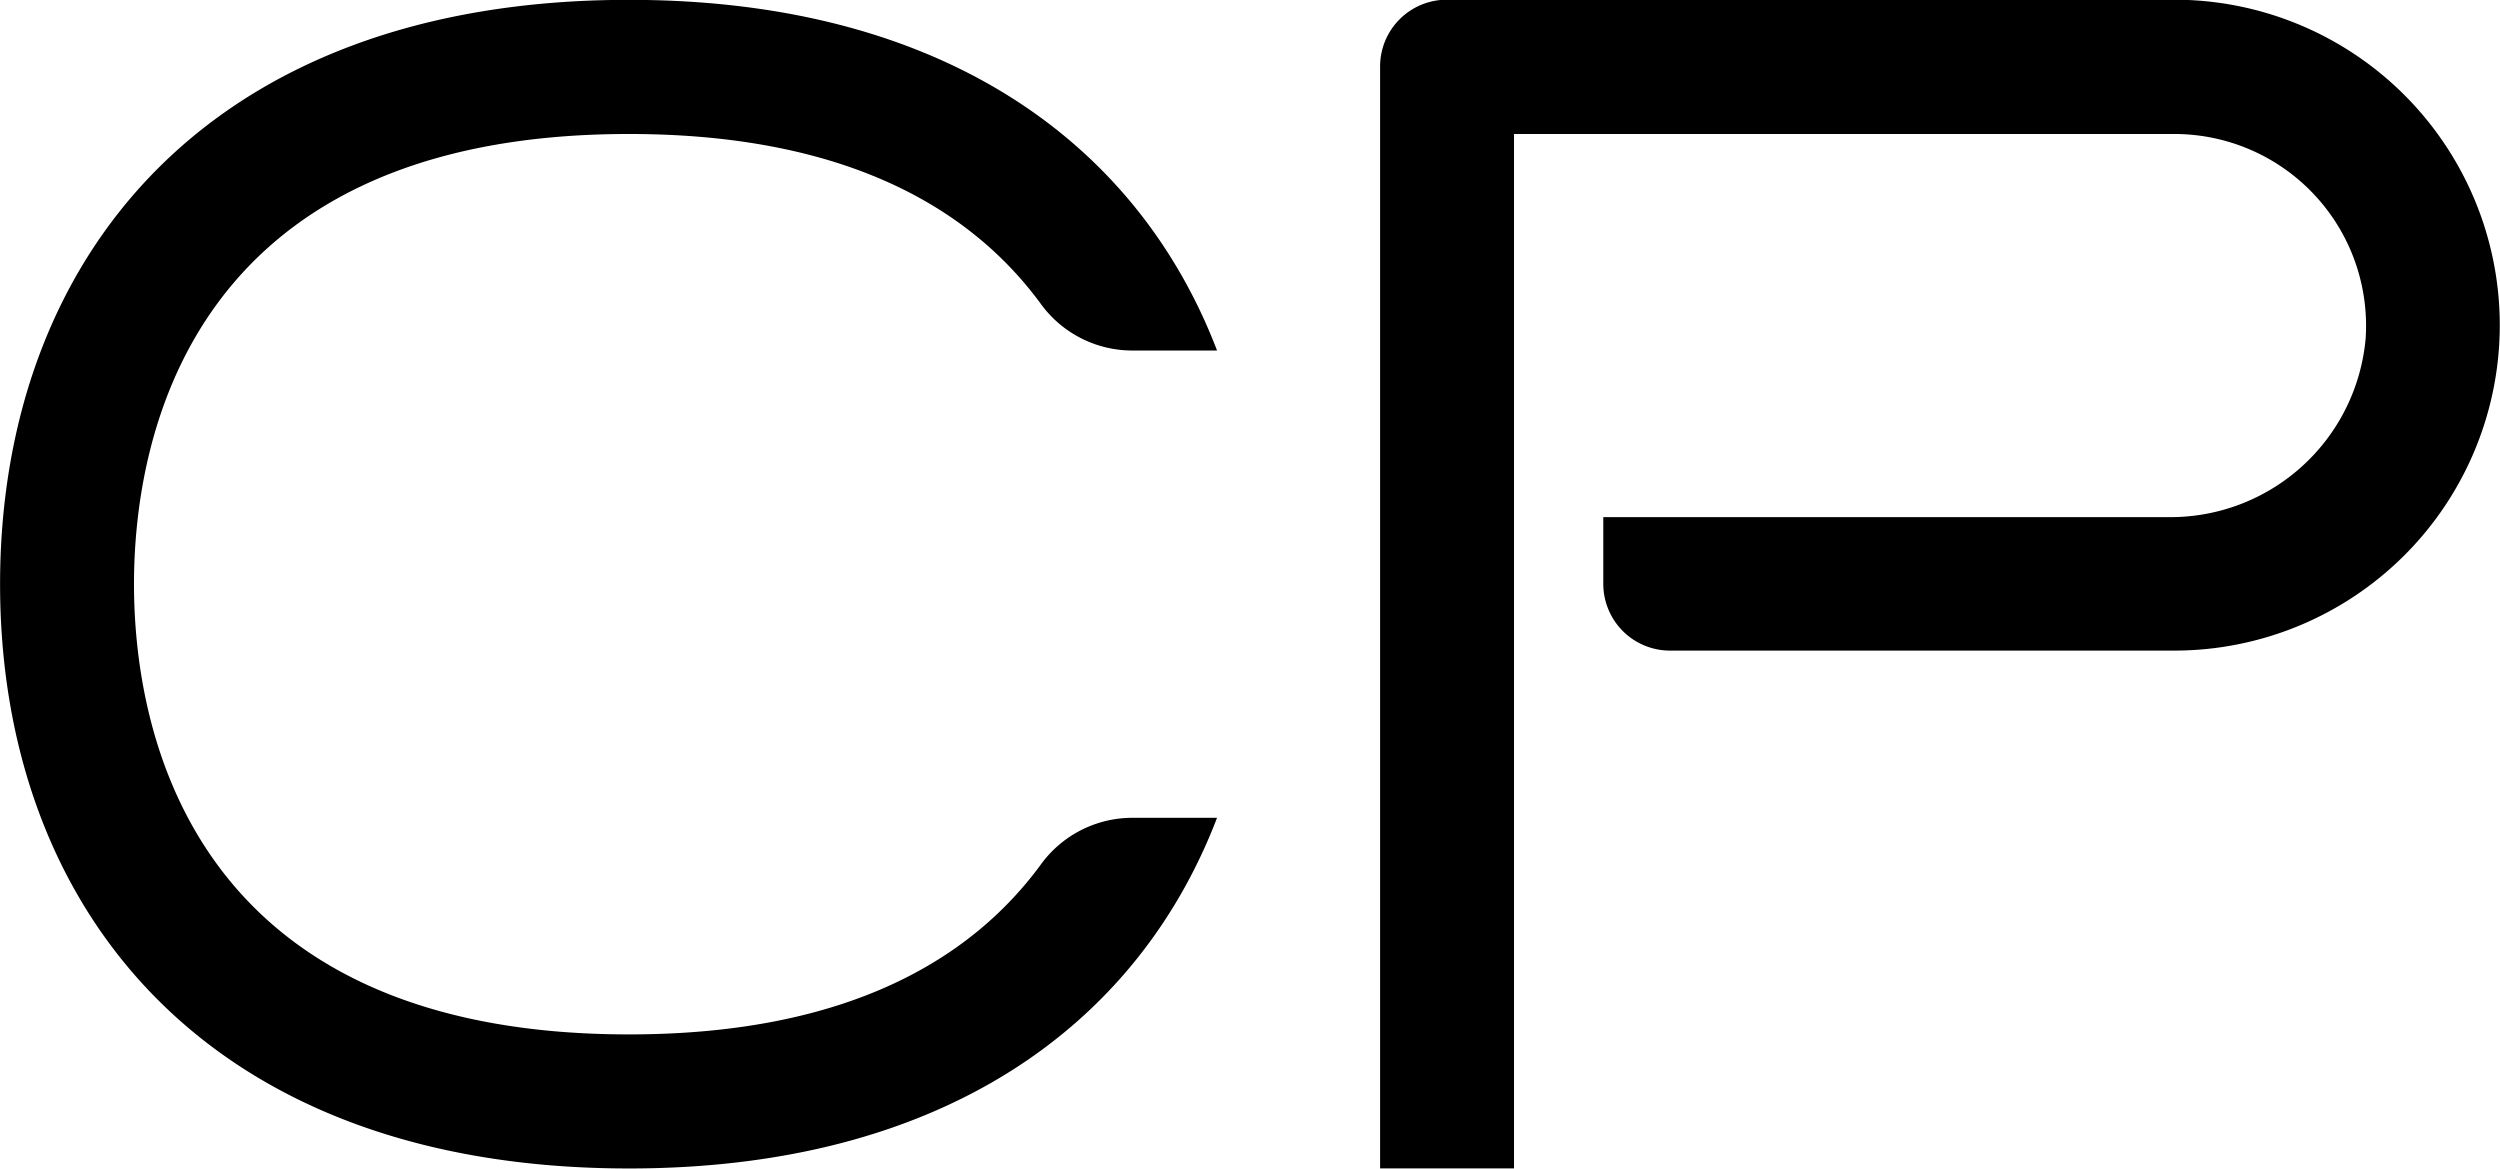 <svg xmlns="http://www.w3.org/2000/svg" width="33.715" height="15.76" viewBox="0 0 33.715 15.76">
  <g id="グループ_2382" data-name="グループ 2382" transform="translate(-156 -209.371)">
    <path id="パス_3" data-name="パス 3" d="M320.738,226.45h8.907a2.586,2.586,0,0,1,2.578,2.759,2.644,2.644,0,0,1-2.668,2.408h-7.613v.9a.9.9,0,0,0,.9.9h6.8a4.39,4.39,0,0,0,4.39-4.389h0a4.39,4.39,0,0,0-4.39-4.389h-9.81a.9.9,0,0,0-.9.9V240.4h1.806Z" transform="translate(-144.32 -15.272)"/>
    <path id="パス_8" data-name="パス 8" d="M197.637,226.45c2.961,0,4.624,1.026,5.55,2.285a1.524,1.524,0,0,0,1.224.635l1.157,0c-1.065-2.784-3.68-4.729-7.93-4.729-5.724,0-8.482,3.528-8.482,7.88s2.758,7.88,8.482,7.88c4.25,0,6.865-1.946,7.93-4.729l-1.156,0a1.526,1.526,0,0,0-1.224.635c-.926,1.26-2.589,2.286-5.55,2.286-6.025,0-6.676-4.247-6.676-6.073S191.611,226.45,197.637,226.45Z" transform="translate(-33.155 -15.272)"/>
  </g>
</svg>
